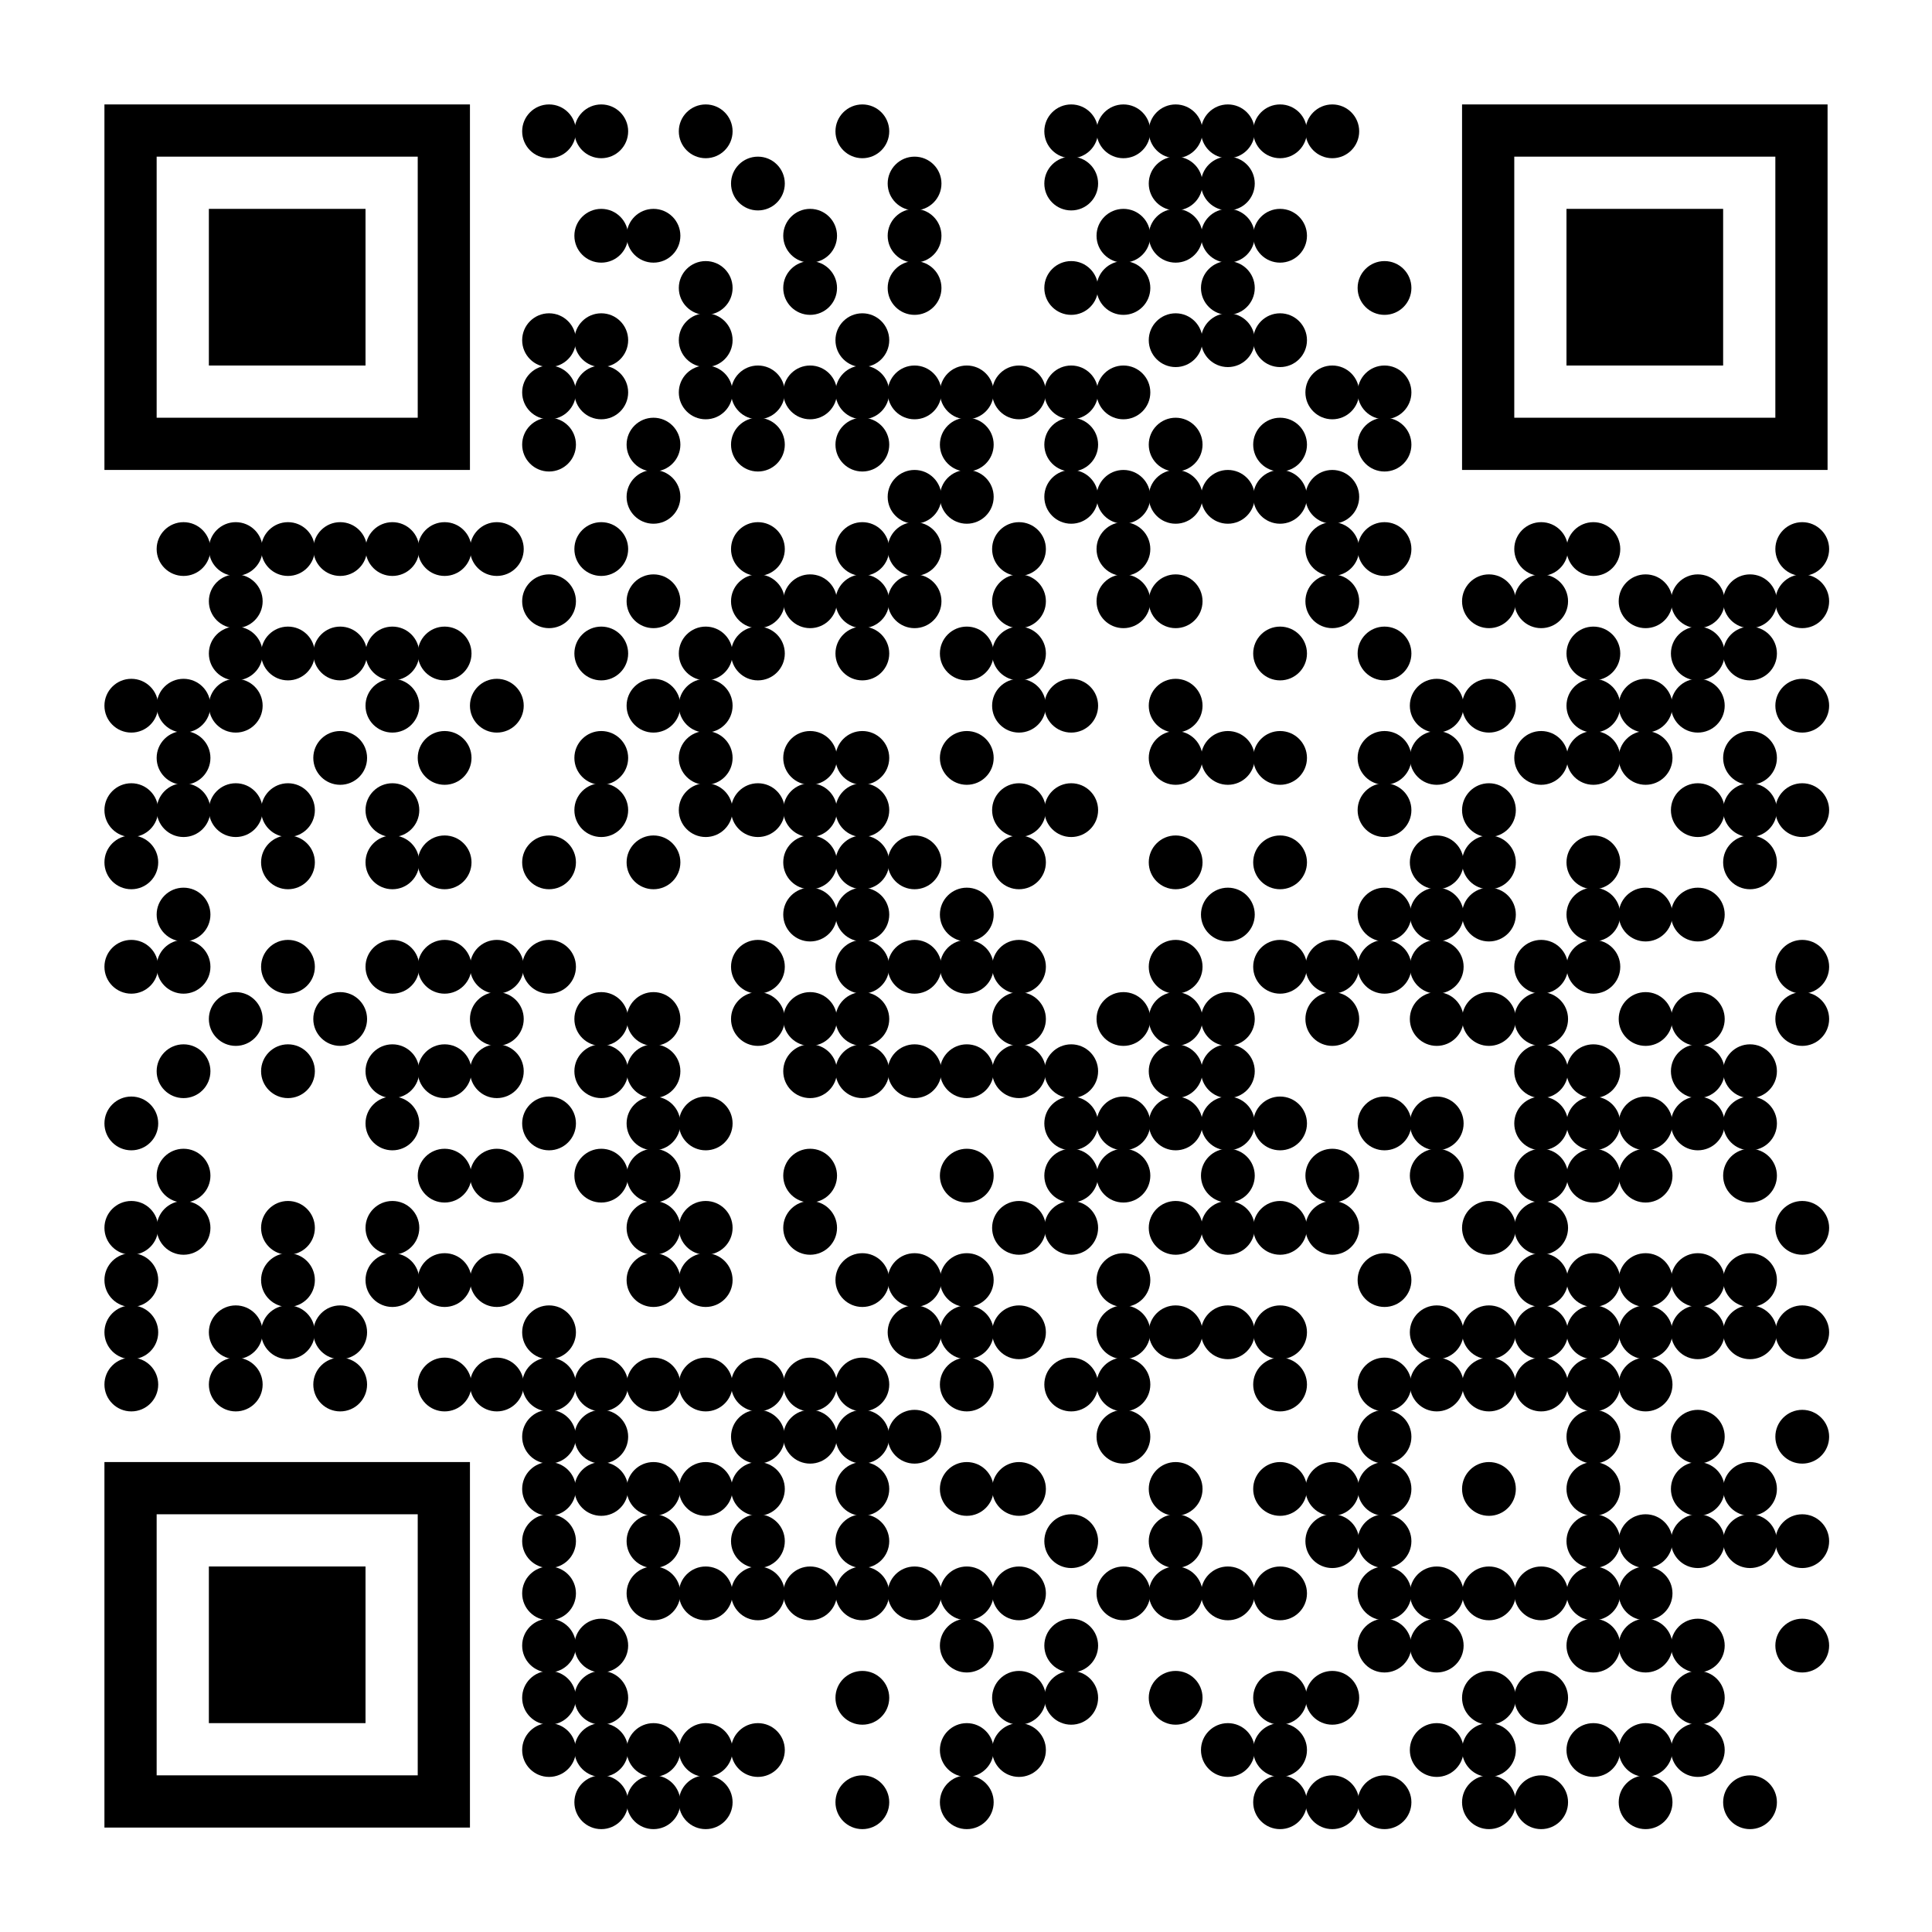 <?xml version="1.0"?>
 <svg xmlns="http://www.w3.org/2000/svg" xmlns:xlink="http://www.w3.org/1999/xlink" xml:space="preserve" width="888" height="888" viewBox="0 0 888 888"><rect width="888" height="888" fill="#ffffff" x="0" y="0"></rect><g fill="#000000"> <g transform="translate(240,48) scale(4.12)"><circle cx="3" cy="3" r="3"></circle></g> <g transform="translate(264,48) scale(4.12)"><circle cx="3" cy="3" r="3"></circle></g> <g transform="translate(312,48) scale(4.12)"><circle cx="3" cy="3" r="3"></circle></g> <g transform="translate(384,48) scale(4.12)"><circle cx="3" cy="3" r="3"></circle></g> <g transform="translate(480,48) scale(4.12)"><circle cx="3" cy="3" r="3"></circle></g> <g transform="translate(504,48) scale(4.12)"><circle cx="3" cy="3" r="3"></circle></g> <g transform="translate(528,48) scale(4.12)"><circle cx="3" cy="3" r="3"></circle></g> <g transform="translate(552,48) scale(4.12)"><circle cx="3" cy="3" r="3"></circle></g> <g transform="translate(576,48) scale(4.12)"><circle cx="3" cy="3" r="3"></circle></g> <g transform="translate(600,48) scale(4.12)"><circle cx="3" cy="3" r="3"></circle></g> <g transform="translate(336,72) scale(4.12)"><circle cx="3" cy="3" r="3"></circle></g> <g transform="translate(408,72) scale(4.12)"><circle cx="3" cy="3" r="3"></circle></g> <g transform="translate(480,72) scale(4.12)"><circle cx="3" cy="3" r="3"></circle></g> <g transform="translate(528,72) scale(4.12)"><circle cx="3" cy="3" r="3"></circle></g> <g transform="translate(552,72) scale(4.12)"><circle cx="3" cy="3" r="3"></circle></g> <g transform="translate(264,96) scale(4.12)"><circle cx="3" cy="3" r="3"></circle></g> <g transform="translate(288,96) scale(4.12)"><circle cx="3" cy="3" r="3"></circle></g> <g transform="translate(360,96) scale(4.12)"><circle cx="3" cy="3" r="3"></circle></g> <g transform="translate(408,96) scale(4.12)"><circle cx="3" cy="3" r="3"></circle></g> <g transform="translate(504,96) scale(4.12)"><circle cx="3" cy="3" r="3"></circle></g> <g transform="translate(528,96) scale(4.12)"><circle cx="3" cy="3" r="3"></circle></g> <g transform="translate(552,96) scale(4.12)"><circle cx="3" cy="3" r="3"></circle></g> <g transform="translate(576,96) scale(4.12)"><circle cx="3" cy="3" r="3"></circle></g> <g transform="translate(312,120) scale(4.12)"><circle cx="3" cy="3" r="3"></circle></g> <g transform="translate(360,120) scale(4.12)"><circle cx="3" cy="3" r="3"></circle></g> <g transform="translate(408,120) scale(4.12)"><circle cx="3" cy="3" r="3"></circle></g> <g transform="translate(480,120) scale(4.12)"><circle cx="3" cy="3" r="3"></circle></g> <g transform="translate(504,120) scale(4.12)"><circle cx="3" cy="3" r="3"></circle></g> <g transform="translate(552,120) scale(4.12)"><circle cx="3" cy="3" r="3"></circle></g> <g transform="translate(624,120) scale(4.12)"><circle cx="3" cy="3" r="3"></circle></g> <g transform="translate(240,144) scale(4.12)"><circle cx="3" cy="3" r="3"></circle></g> <g transform="translate(264,144) scale(4.12)"><circle cx="3" cy="3" r="3"></circle></g> <g transform="translate(312,144) scale(4.12)"><circle cx="3" cy="3" r="3"></circle></g> <g transform="translate(384,144) scale(4.12)"><circle cx="3" cy="3" r="3"></circle></g> <g transform="translate(528,144) scale(4.12)"><circle cx="3" cy="3" r="3"></circle></g> <g transform="translate(552,144) scale(4.12)"><circle cx="3" cy="3" r="3"></circle></g> <g transform="translate(576,144) scale(4.12)"><circle cx="3" cy="3" r="3"></circle></g> <g transform="translate(240,168) scale(4.12)"><circle cx="3" cy="3" r="3"></circle></g> <g transform="translate(264,168) scale(4.12)"><circle cx="3" cy="3" r="3"></circle></g> <g transform="translate(312,168) scale(4.12)"><circle cx="3" cy="3" r="3"></circle></g> <g transform="translate(336,168) scale(4.12)"><circle cx="3" cy="3" r="3"></circle></g> <g transform="translate(360,168) scale(4.12)"><circle cx="3" cy="3" r="3"></circle></g> <g transform="translate(384,168) scale(4.12)"><circle cx="3" cy="3" r="3"></circle></g> <g transform="translate(408,168) scale(4.12)"><circle cx="3" cy="3" r="3"></circle></g> <g transform="translate(432,168) scale(4.12)"><circle cx="3" cy="3" r="3"></circle></g> <g transform="translate(456,168) scale(4.12)"><circle cx="3" cy="3" r="3"></circle></g> <g transform="translate(480,168) scale(4.12)"><circle cx="3" cy="3" r="3"></circle></g> <g transform="translate(504,168) scale(4.12)"><circle cx="3" cy="3" r="3"></circle></g> <g transform="translate(600,168) scale(4.12)"><circle cx="3" cy="3" r="3"></circle></g> <g transform="translate(624,168) scale(4.12)"><circle cx="3" cy="3" r="3"></circle></g> <g transform="translate(240,192) scale(4.12)"><circle cx="3" cy="3" r="3"></circle></g> <g transform="translate(288,192) scale(4.12)"><circle cx="3" cy="3" r="3"></circle></g> <g transform="translate(336,192) scale(4.12)"><circle cx="3" cy="3" r="3"></circle></g> <g transform="translate(384,192) scale(4.12)"><circle cx="3" cy="3" r="3"></circle></g> <g transform="translate(432,192) scale(4.12)"><circle cx="3" cy="3" r="3"></circle></g> <g transform="translate(480,192) scale(4.12)"><circle cx="3" cy="3" r="3"></circle></g> <g transform="translate(528,192) scale(4.12)"><circle cx="3" cy="3" r="3"></circle></g> <g transform="translate(576,192) scale(4.12)"><circle cx="3" cy="3" r="3"></circle></g> <g transform="translate(624,192) scale(4.12)"><circle cx="3" cy="3" r="3"></circle></g> <g transform="translate(288,216) scale(4.12)"><circle cx="3" cy="3" r="3"></circle></g> <g transform="translate(408,216) scale(4.12)"><circle cx="3" cy="3" r="3"></circle></g> <g transform="translate(432,216) scale(4.12)"><circle cx="3" cy="3" r="3"></circle></g> <g transform="translate(480,216) scale(4.12)"><circle cx="3" cy="3" r="3"></circle></g> <g transform="translate(504,216) scale(4.12)"><circle cx="3" cy="3" r="3"></circle></g> <g transform="translate(528,216) scale(4.12)"><circle cx="3" cy="3" r="3"></circle></g> <g transform="translate(552,216) scale(4.12)"><circle cx="3" cy="3" r="3"></circle></g> <g transform="translate(576,216) scale(4.12)"><circle cx="3" cy="3" r="3"></circle></g> <g transform="translate(600,216) scale(4.12)"><circle cx="3" cy="3" r="3"></circle></g> <g transform="translate(72,240) scale(4.12)"><circle cx="3" cy="3" r="3"></circle></g> <g transform="translate(96,240) scale(4.12)"><circle cx="3" cy="3" r="3"></circle></g> <g transform="translate(120,240) scale(4.12)"><circle cx="3" cy="3" r="3"></circle></g> <g transform="translate(144,240) scale(4.12)"><circle cx="3" cy="3" r="3"></circle></g> <g transform="translate(168,240) scale(4.12)"><circle cx="3" cy="3" r="3"></circle></g> <g transform="translate(192,240) scale(4.12)"><circle cx="3" cy="3" r="3"></circle></g> <g transform="translate(216,240) scale(4.12)"><circle cx="3" cy="3" r="3"></circle></g> <g transform="translate(264,240) scale(4.12)"><circle cx="3" cy="3" r="3"></circle></g> <g transform="translate(336,240) scale(4.12)"><circle cx="3" cy="3" r="3"></circle></g> <g transform="translate(384,240) scale(4.12)"><circle cx="3" cy="3" r="3"></circle></g> <g transform="translate(408,240) scale(4.12)"><circle cx="3" cy="3" r="3"></circle></g> <g transform="translate(456,240) scale(4.12)"><circle cx="3" cy="3" r="3"></circle></g> <g transform="translate(504,240) scale(4.12)"><circle cx="3" cy="3" r="3"></circle></g> <g transform="translate(600,240) scale(4.12)"><circle cx="3" cy="3" r="3"></circle></g> <g transform="translate(624,240) scale(4.12)"><circle cx="3" cy="3" r="3"></circle></g> <g transform="translate(696,240) scale(4.12)"><circle cx="3" cy="3" r="3"></circle></g> <g transform="translate(720,240) scale(4.12)"><circle cx="3" cy="3" r="3"></circle></g> <g transform="translate(816,240) scale(4.12)"><circle cx="3" cy="3" r="3"></circle></g> <g transform="translate(96,264) scale(4.12)"><circle cx="3" cy="3" r="3"></circle></g> <g transform="translate(240,264) scale(4.12)"><circle cx="3" cy="3" r="3"></circle></g> <g transform="translate(288,264) scale(4.12)"><circle cx="3" cy="3" r="3"></circle></g> <g transform="translate(336,264) scale(4.12)"><circle cx="3" cy="3" r="3"></circle></g> <g transform="translate(360,264) scale(4.12)"><circle cx="3" cy="3" r="3"></circle></g> <g transform="translate(384,264) scale(4.12)"><circle cx="3" cy="3" r="3"></circle></g> <g transform="translate(408,264) scale(4.12)"><circle cx="3" cy="3" r="3"></circle></g> <g transform="translate(456,264) scale(4.12)"><circle cx="3" cy="3" r="3"></circle></g> <g transform="translate(504,264) scale(4.12)"><circle cx="3" cy="3" r="3"></circle></g> <g transform="translate(528,264) scale(4.12)"><circle cx="3" cy="3" r="3"></circle></g> <g transform="translate(600,264) scale(4.12)"><circle cx="3" cy="3" r="3"></circle></g> <g transform="translate(672,264) scale(4.12)"><circle cx="3" cy="3" r="3"></circle></g> <g transform="translate(696,264) scale(4.12)"><circle cx="3" cy="3" r="3"></circle></g> <g transform="translate(744,264) scale(4.12)"><circle cx="3" cy="3" r="3"></circle></g> <g transform="translate(768,264) scale(4.12)"><circle cx="3" cy="3" r="3"></circle></g> <g transform="translate(792,264) scale(4.12)"><circle cx="3" cy="3" r="3"></circle></g> <g transform="translate(816,264) scale(4.12)"><circle cx="3" cy="3" r="3"></circle></g> <g transform="translate(96,288) scale(4.12)"><circle cx="3" cy="3" r="3"></circle></g> <g transform="translate(120,288) scale(4.12)"><circle cx="3" cy="3" r="3"></circle></g> <g transform="translate(144,288) scale(4.12)"><circle cx="3" cy="3" r="3"></circle></g> <g transform="translate(168,288) scale(4.12)"><circle cx="3" cy="3" r="3"></circle></g> <g transform="translate(192,288) scale(4.12)"><circle cx="3" cy="3" r="3"></circle></g> <g transform="translate(264,288) scale(4.12)"><circle cx="3" cy="3" r="3"></circle></g> <g transform="translate(312,288) scale(4.12)"><circle cx="3" cy="3" r="3"></circle></g> <g transform="translate(336,288) scale(4.12)"><circle cx="3" cy="3" r="3"></circle></g> <g transform="translate(384,288) scale(4.12)"><circle cx="3" cy="3" r="3"></circle></g> <g transform="translate(432,288) scale(4.12)"><circle cx="3" cy="3" r="3"></circle></g> <g transform="translate(456,288) scale(4.12)"><circle cx="3" cy="3" r="3"></circle></g> <g transform="translate(576,288) scale(4.12)"><circle cx="3" cy="3" r="3"></circle></g> <g transform="translate(624,288) scale(4.12)"><circle cx="3" cy="3" r="3"></circle></g> <g transform="translate(720,288) scale(4.12)"><circle cx="3" cy="3" r="3"></circle></g> <g transform="translate(768,288) scale(4.12)"><circle cx="3" cy="3" r="3"></circle></g> <g transform="translate(792,288) scale(4.12)"><circle cx="3" cy="3" r="3"></circle></g> <g transform="translate(48,312) scale(4.12)"><circle cx="3" cy="3" r="3"></circle></g> <g transform="translate(72,312) scale(4.12)"><circle cx="3" cy="3" r="3"></circle></g> <g transform="translate(96,312) scale(4.12)"><circle cx="3" cy="3" r="3"></circle></g> <g transform="translate(168,312) scale(4.12)"><circle cx="3" cy="3" r="3"></circle></g> <g transform="translate(216,312) scale(4.12)"><circle cx="3" cy="3" r="3"></circle></g> <g transform="translate(288,312) scale(4.12)"><circle cx="3" cy="3" r="3"></circle></g> <g transform="translate(312,312) scale(4.12)"><circle cx="3" cy="3" r="3"></circle></g> <g transform="translate(456,312) scale(4.12)"><circle cx="3" cy="3" r="3"></circle></g> <g transform="translate(480,312) scale(4.12)"><circle cx="3" cy="3" r="3"></circle></g> <g transform="translate(528,312) scale(4.12)"><circle cx="3" cy="3" r="3"></circle></g> <g transform="translate(648,312) scale(4.12)"><circle cx="3" cy="3" r="3"></circle></g> <g transform="translate(672,312) scale(4.12)"><circle cx="3" cy="3" r="3"></circle></g> <g transform="translate(720,312) scale(4.12)"><circle cx="3" cy="3" r="3"></circle></g> <g transform="translate(744,312) scale(4.12)"><circle cx="3" cy="3" r="3"></circle></g> <g transform="translate(768,312) scale(4.12)"><circle cx="3" cy="3" r="3"></circle></g> <g transform="translate(816,312) scale(4.12)"><circle cx="3" cy="3" r="3"></circle></g> <g transform="translate(72,336) scale(4.12)"><circle cx="3" cy="3" r="3"></circle></g> <g transform="translate(144,336) scale(4.12)"><circle cx="3" cy="3" r="3"></circle></g> <g transform="translate(192,336) scale(4.12)"><circle cx="3" cy="3" r="3"></circle></g> <g transform="translate(264,336) scale(4.12)"><circle cx="3" cy="3" r="3"></circle></g> <g transform="translate(312,336) scale(4.12)"><circle cx="3" cy="3" r="3"></circle></g> <g transform="translate(360,336) scale(4.12)"><circle cx="3" cy="3" r="3"></circle></g> <g transform="translate(384,336) scale(4.12)"><circle cx="3" cy="3" r="3"></circle></g> <g transform="translate(432,336) scale(4.12)"><circle cx="3" cy="3" r="3"></circle></g> <g transform="translate(528,336) scale(4.12)"><circle cx="3" cy="3" r="3"></circle></g> <g transform="translate(552,336) scale(4.12)"><circle cx="3" cy="3" r="3"></circle></g> <g transform="translate(576,336) scale(4.12)"><circle cx="3" cy="3" r="3"></circle></g> <g transform="translate(624,336) scale(4.12)"><circle cx="3" cy="3" r="3"></circle></g> <g transform="translate(648,336) scale(4.12)"><circle cx="3" cy="3" r="3"></circle></g> <g transform="translate(696,336) scale(4.12)"><circle cx="3" cy="3" r="3"></circle></g> <g transform="translate(720,336) scale(4.12)"><circle cx="3" cy="3" r="3"></circle></g> <g transform="translate(744,336) scale(4.12)"><circle cx="3" cy="3" r="3"></circle></g> <g transform="translate(792,336) scale(4.12)"><circle cx="3" cy="3" r="3"></circle></g> <g transform="translate(48,360) scale(4.12)"><circle cx="3" cy="3" r="3"></circle></g> <g transform="translate(72,360) scale(4.12)"><circle cx="3" cy="3" r="3"></circle></g> <g transform="translate(96,360) scale(4.12)"><circle cx="3" cy="3" r="3"></circle></g> <g transform="translate(120,360) scale(4.12)"><circle cx="3" cy="3" r="3"></circle></g> <g transform="translate(168,360) scale(4.12)"><circle cx="3" cy="3" r="3"></circle></g> <g transform="translate(264,360) scale(4.12)"><circle cx="3" cy="3" r="3"></circle></g> <g transform="translate(312,360) scale(4.12)"><circle cx="3" cy="3" r="3"></circle></g> <g transform="translate(336,360) scale(4.12)"><circle cx="3" cy="3" r="3"></circle></g> <g transform="translate(360,360) scale(4.12)"><circle cx="3" cy="3" r="3"></circle></g> <g transform="translate(384,360) scale(4.12)"><circle cx="3" cy="3" r="3"></circle></g> <g transform="translate(456,360) scale(4.12)"><circle cx="3" cy="3" r="3"></circle></g> <g transform="translate(480,360) scale(4.12)"><circle cx="3" cy="3" r="3"></circle></g> <g transform="translate(624,360) scale(4.12)"><circle cx="3" cy="3" r="3"></circle></g> <g transform="translate(672,360) scale(4.12)"><circle cx="3" cy="3" r="3"></circle></g> <g transform="translate(768,360) scale(4.12)"><circle cx="3" cy="3" r="3"></circle></g> <g transform="translate(792,360) scale(4.12)"><circle cx="3" cy="3" r="3"></circle></g> <g transform="translate(816,360) scale(4.12)"><circle cx="3" cy="3" r="3"></circle></g> <g transform="translate(48,384) scale(4.12)"><circle cx="3" cy="3" r="3"></circle></g> <g transform="translate(120,384) scale(4.12)"><circle cx="3" cy="3" r="3"></circle></g> <g transform="translate(168,384) scale(4.12)"><circle cx="3" cy="3" r="3"></circle></g> <g transform="translate(192,384) scale(4.12)"><circle cx="3" cy="3" r="3"></circle></g> <g transform="translate(240,384) scale(4.12)"><circle cx="3" cy="3" r="3"></circle></g> <g transform="translate(288,384) scale(4.12)"><circle cx="3" cy="3" r="3"></circle></g> <g transform="translate(360,384) scale(4.12)"><circle cx="3" cy="3" r="3"></circle></g> <g transform="translate(384,384) scale(4.12)"><circle cx="3" cy="3" r="3"></circle></g> <g transform="translate(408,384) scale(4.12)"><circle cx="3" cy="3" r="3"></circle></g> <g transform="translate(456,384) scale(4.12)"><circle cx="3" cy="3" r="3"></circle></g> <g transform="translate(528,384) scale(4.12)"><circle cx="3" cy="3" r="3"></circle></g> <g transform="translate(576,384) scale(4.12)"><circle cx="3" cy="3" r="3"></circle></g> <g transform="translate(648,384) scale(4.12)"><circle cx="3" cy="3" r="3"></circle></g> <g transform="translate(672,384) scale(4.12)"><circle cx="3" cy="3" r="3"></circle></g> <g transform="translate(720,384) scale(4.12)"><circle cx="3" cy="3" r="3"></circle></g> <g transform="translate(792,384) scale(4.12)"><circle cx="3" cy="3" r="3"></circle></g> <g transform="translate(72,408) scale(4.12)"><circle cx="3" cy="3" r="3"></circle></g> <g transform="translate(360,408) scale(4.12)"><circle cx="3" cy="3" r="3"></circle></g> <g transform="translate(384,408) scale(4.12)"><circle cx="3" cy="3" r="3"></circle></g> <g transform="translate(432,408) scale(4.12)"><circle cx="3" cy="3" r="3"></circle></g> <g transform="translate(552,408) scale(4.12)"><circle cx="3" cy="3" r="3"></circle></g> <g transform="translate(624,408) scale(4.12)"><circle cx="3" cy="3" r="3"></circle></g> <g transform="translate(648,408) scale(4.12)"><circle cx="3" cy="3" r="3"></circle></g> <g transform="translate(672,408) scale(4.12)"><circle cx="3" cy="3" r="3"></circle></g> <g transform="translate(720,408) scale(4.12)"><circle cx="3" cy="3" r="3"></circle></g> <g transform="translate(744,408) scale(4.12)"><circle cx="3" cy="3" r="3"></circle></g> <g transform="translate(768,408) scale(4.12)"><circle cx="3" cy="3" r="3"></circle></g> <g transform="translate(48,432) scale(4.12)"><circle cx="3" cy="3" r="3"></circle></g> <g transform="translate(72,432) scale(4.12)"><circle cx="3" cy="3" r="3"></circle></g> <g transform="translate(120,432) scale(4.12)"><circle cx="3" cy="3" r="3"></circle></g> <g transform="translate(168,432) scale(4.12)"><circle cx="3" cy="3" r="3"></circle></g> <g transform="translate(192,432) scale(4.12)"><circle cx="3" cy="3" r="3"></circle></g> <g transform="translate(216,432) scale(4.12)"><circle cx="3" cy="3" r="3"></circle></g> <g transform="translate(240,432) scale(4.12)"><circle cx="3" cy="3" r="3"></circle></g> <g transform="translate(336,432) scale(4.12)"><circle cx="3" cy="3" r="3"></circle></g> <g transform="translate(384,432) scale(4.12)"><circle cx="3" cy="3" r="3"></circle></g> <g transform="translate(408,432) scale(4.12)"><circle cx="3" cy="3" r="3"></circle></g> <g transform="translate(432,432) scale(4.12)"><circle cx="3" cy="3" r="3"></circle></g> <g transform="translate(456,432) scale(4.12)"><circle cx="3" cy="3" r="3"></circle></g> <g transform="translate(528,432) scale(4.12)"><circle cx="3" cy="3" r="3"></circle></g> <g transform="translate(576,432) scale(4.12)"><circle cx="3" cy="3" r="3"></circle></g> <g transform="translate(600,432) scale(4.12)"><circle cx="3" cy="3" r="3"></circle></g> <g transform="translate(624,432) scale(4.12)"><circle cx="3" cy="3" r="3"></circle></g> <g transform="translate(648,432) scale(4.12)"><circle cx="3" cy="3" r="3"></circle></g> <g transform="translate(696,432) scale(4.12)"><circle cx="3" cy="3" r="3"></circle></g> <g transform="translate(720,432) scale(4.12)"><circle cx="3" cy="3" r="3"></circle></g> <g transform="translate(816,432) scale(4.12)"><circle cx="3" cy="3" r="3"></circle></g> <g transform="translate(96,456) scale(4.12)"><circle cx="3" cy="3" r="3"></circle></g> <g transform="translate(144,456) scale(4.12)"><circle cx="3" cy="3" r="3"></circle></g> <g transform="translate(216,456) scale(4.12)"><circle cx="3" cy="3" r="3"></circle></g> <g transform="translate(264,456) scale(4.12)"><circle cx="3" cy="3" r="3"></circle></g> <g transform="translate(288,456) scale(4.12)"><circle cx="3" cy="3" r="3"></circle></g> <g transform="translate(336,456) scale(4.12)"><circle cx="3" cy="3" r="3"></circle></g> <g transform="translate(360,456) scale(4.12)"><circle cx="3" cy="3" r="3"></circle></g> <g transform="translate(384,456) scale(4.12)"><circle cx="3" cy="3" r="3"></circle></g> <g transform="translate(456,456) scale(4.12)"><circle cx="3" cy="3" r="3"></circle></g> <g transform="translate(504,456) scale(4.12)"><circle cx="3" cy="3" r="3"></circle></g> <g transform="translate(528,456) scale(4.12)"><circle cx="3" cy="3" r="3"></circle></g> <g transform="translate(552,456) scale(4.12)"><circle cx="3" cy="3" r="3"></circle></g> <g transform="translate(600,456) scale(4.12)"><circle cx="3" cy="3" r="3"></circle></g> <g transform="translate(648,456) scale(4.12)"><circle cx="3" cy="3" r="3"></circle></g> <g transform="translate(672,456) scale(4.12)"><circle cx="3" cy="3" r="3"></circle></g> <g transform="translate(696,456) scale(4.12)"><circle cx="3" cy="3" r="3"></circle></g> <g transform="translate(744,456) scale(4.12)"><circle cx="3" cy="3" r="3"></circle></g> <g transform="translate(768,456) scale(4.12)"><circle cx="3" cy="3" r="3"></circle></g> <g transform="translate(816,456) scale(4.12)"><circle cx="3" cy="3" r="3"></circle></g> <g transform="translate(72,480) scale(4.12)"><circle cx="3" cy="3" r="3"></circle></g> <g transform="translate(120,480) scale(4.12)"><circle cx="3" cy="3" r="3"></circle></g> <g transform="translate(168,480) scale(4.12)"><circle cx="3" cy="3" r="3"></circle></g> <g transform="translate(192,480) scale(4.12)"><circle cx="3" cy="3" r="3"></circle></g> <g transform="translate(216,480) scale(4.12)"><circle cx="3" cy="3" r="3"></circle></g> <g transform="translate(264,480) scale(4.12)"><circle cx="3" cy="3" r="3"></circle></g> <g transform="translate(288,480) scale(4.12)"><circle cx="3" cy="3" r="3"></circle></g> <g transform="translate(360,480) scale(4.12)"><circle cx="3" cy="3" r="3"></circle></g> <g transform="translate(384,480) scale(4.12)"><circle cx="3" cy="3" r="3"></circle></g> <g transform="translate(408,480) scale(4.12)"><circle cx="3" cy="3" r="3"></circle></g> <g transform="translate(432,480) scale(4.12)"><circle cx="3" cy="3" r="3"></circle></g> <g transform="translate(456,480) scale(4.12)"><circle cx="3" cy="3" r="3"></circle></g> <g transform="translate(480,480) scale(4.12)"><circle cx="3" cy="3" r="3"></circle></g> <g transform="translate(528,480) scale(4.12)"><circle cx="3" cy="3" r="3"></circle></g> <g transform="translate(552,480) scale(4.12)"><circle cx="3" cy="3" r="3"></circle></g> <g transform="translate(696,480) scale(4.12)"><circle cx="3" cy="3" r="3"></circle></g> <g transform="translate(720,480) scale(4.12)"><circle cx="3" cy="3" r="3"></circle></g> <g transform="translate(768,480) scale(4.12)"><circle cx="3" cy="3" r="3"></circle></g> <g transform="translate(792,480) scale(4.12)"><circle cx="3" cy="3" r="3"></circle></g> <g transform="translate(48,504) scale(4.12)"><circle cx="3" cy="3" r="3"></circle></g> <g transform="translate(168,504) scale(4.12)"><circle cx="3" cy="3" r="3"></circle></g> <g transform="translate(240,504) scale(4.12)"><circle cx="3" cy="3" r="3"></circle></g> <g transform="translate(288,504) scale(4.12)"><circle cx="3" cy="3" r="3"></circle></g> <g transform="translate(312,504) scale(4.12)"><circle cx="3" cy="3" r="3"></circle></g> <g transform="translate(480,504) scale(4.12)"><circle cx="3" cy="3" r="3"></circle></g> <g transform="translate(504,504) scale(4.12)"><circle cx="3" cy="3" r="3"></circle></g> <g transform="translate(528,504) scale(4.12)"><circle cx="3" cy="3" r="3"></circle></g> <g transform="translate(552,504) scale(4.12)"><circle cx="3" cy="3" r="3"></circle></g> <g transform="translate(576,504) scale(4.12)"><circle cx="3" cy="3" r="3"></circle></g> <g transform="translate(624,504) scale(4.12)"><circle cx="3" cy="3" r="3"></circle></g> <g transform="translate(648,504) scale(4.12)"><circle cx="3" cy="3" r="3"></circle></g> <g transform="translate(696,504) scale(4.12)"><circle cx="3" cy="3" r="3"></circle></g> <g transform="translate(720,504) scale(4.12)"><circle cx="3" cy="3" r="3"></circle></g> <g transform="translate(744,504) scale(4.12)"><circle cx="3" cy="3" r="3"></circle></g> <g transform="translate(768,504) scale(4.12)"><circle cx="3" cy="3" r="3"></circle></g> <g transform="translate(792,504) scale(4.12)"><circle cx="3" cy="3" r="3"></circle></g> <g transform="translate(72,528) scale(4.12)"><circle cx="3" cy="3" r="3"></circle></g> <g transform="translate(192,528) scale(4.12)"><circle cx="3" cy="3" r="3"></circle></g> <g transform="translate(216,528) scale(4.12)"><circle cx="3" cy="3" r="3"></circle></g> <g transform="translate(264,528) scale(4.12)"><circle cx="3" cy="3" r="3"></circle></g> <g transform="translate(288,528) scale(4.12)"><circle cx="3" cy="3" r="3"></circle></g> <g transform="translate(360,528) scale(4.12)"><circle cx="3" cy="3" r="3"></circle></g> <g transform="translate(432,528) scale(4.12)"><circle cx="3" cy="3" r="3"></circle></g> <g transform="translate(480,528) scale(4.12)"><circle cx="3" cy="3" r="3"></circle></g> <g transform="translate(504,528) scale(4.12)"><circle cx="3" cy="3" r="3"></circle></g> <g transform="translate(552,528) scale(4.12)"><circle cx="3" cy="3" r="3"></circle></g> <g transform="translate(600,528) scale(4.12)"><circle cx="3" cy="3" r="3"></circle></g> <g transform="translate(648,528) scale(4.12)"><circle cx="3" cy="3" r="3"></circle></g> <g transform="translate(696,528) scale(4.12)"><circle cx="3" cy="3" r="3"></circle></g> <g transform="translate(720,528) scale(4.12)"><circle cx="3" cy="3" r="3"></circle></g> <g transform="translate(744,528) scale(4.12)"><circle cx="3" cy="3" r="3"></circle></g> <g transform="translate(792,528) scale(4.12)"><circle cx="3" cy="3" r="3"></circle></g> <g transform="translate(48,552) scale(4.12)"><circle cx="3" cy="3" r="3"></circle></g> <g transform="translate(72,552) scale(4.12)"><circle cx="3" cy="3" r="3"></circle></g> <g transform="translate(120,552) scale(4.12)"><circle cx="3" cy="3" r="3"></circle></g> <g transform="translate(168,552) scale(4.12)"><circle cx="3" cy="3" r="3"></circle></g> <g transform="translate(288,552) scale(4.12)"><circle cx="3" cy="3" r="3"></circle></g> <g transform="translate(312,552) scale(4.12)"><circle cx="3" cy="3" r="3"></circle></g> <g transform="translate(360,552) scale(4.12)"><circle cx="3" cy="3" r="3"></circle></g> <g transform="translate(456,552) scale(4.12)"><circle cx="3" cy="3" r="3"></circle></g> <g transform="translate(480,552) scale(4.12)"><circle cx="3" cy="3" r="3"></circle></g> <g transform="translate(528,552) scale(4.12)"><circle cx="3" cy="3" r="3"></circle></g> <g transform="translate(552,552) scale(4.12)"><circle cx="3" cy="3" r="3"></circle></g> <g transform="translate(576,552) scale(4.12)"><circle cx="3" cy="3" r="3"></circle></g> <g transform="translate(600,552) scale(4.12)"><circle cx="3" cy="3" r="3"></circle></g> <g transform="translate(672,552) scale(4.12)"><circle cx="3" cy="3" r="3"></circle></g> <g transform="translate(696,552) scale(4.12)"><circle cx="3" cy="3" r="3"></circle></g> <g transform="translate(816,552) scale(4.12)"><circle cx="3" cy="3" r="3"></circle></g> <g transform="translate(48,576) scale(4.12)"><circle cx="3" cy="3" r="3"></circle></g> <g transform="translate(120,576) scale(4.12)"><circle cx="3" cy="3" r="3"></circle></g> <g transform="translate(168,576) scale(4.12)"><circle cx="3" cy="3" r="3"></circle></g> <g transform="translate(192,576) scale(4.12)"><circle cx="3" cy="3" r="3"></circle></g> <g transform="translate(216,576) scale(4.12)"><circle cx="3" cy="3" r="3"></circle></g> <g transform="translate(288,576) scale(4.12)"><circle cx="3" cy="3" r="3"></circle></g> <g transform="translate(312,576) scale(4.12)"><circle cx="3" cy="3" r="3"></circle></g> <g transform="translate(384,576) scale(4.12)"><circle cx="3" cy="3" r="3"></circle></g> <g transform="translate(408,576) scale(4.12)"><circle cx="3" cy="3" r="3"></circle></g> <g transform="translate(432,576) scale(4.12)"><circle cx="3" cy="3" r="3"></circle></g> <g transform="translate(504,576) scale(4.12)"><circle cx="3" cy="3" r="3"></circle></g> <g transform="translate(624,576) scale(4.12)"><circle cx="3" cy="3" r="3"></circle></g> <g transform="translate(696,576) scale(4.12)"><circle cx="3" cy="3" r="3"></circle></g> <g transform="translate(720,576) scale(4.12)"><circle cx="3" cy="3" r="3"></circle></g> <g transform="translate(744,576) scale(4.12)"><circle cx="3" cy="3" r="3"></circle></g> <g transform="translate(768,576) scale(4.12)"><circle cx="3" cy="3" r="3"></circle></g> <g transform="translate(792,576) scale(4.12)"><circle cx="3" cy="3" r="3"></circle></g> <g transform="translate(48,600) scale(4.12)"><circle cx="3" cy="3" r="3"></circle></g> <g transform="translate(96,600) scale(4.12)"><circle cx="3" cy="3" r="3"></circle></g> <g transform="translate(120,600) scale(4.12)"><circle cx="3" cy="3" r="3"></circle></g> <g transform="translate(144,600) scale(4.12)"><circle cx="3" cy="3" r="3"></circle></g> <g transform="translate(240,600) scale(4.12)"><circle cx="3" cy="3" r="3"></circle></g> <g transform="translate(408,600) scale(4.12)"><circle cx="3" cy="3" r="3"></circle></g> <g transform="translate(432,600) scale(4.12)"><circle cx="3" cy="3" r="3"></circle></g> <g transform="translate(456,600) scale(4.12)"><circle cx="3" cy="3" r="3"></circle></g> <g transform="translate(504,600) scale(4.12)"><circle cx="3" cy="3" r="3"></circle></g> <g transform="translate(528,600) scale(4.12)"><circle cx="3" cy="3" r="3"></circle></g> <g transform="translate(552,600) scale(4.12)"><circle cx="3" cy="3" r="3"></circle></g> <g transform="translate(576,600) scale(4.12)"><circle cx="3" cy="3" r="3"></circle></g> <g transform="translate(648,600) scale(4.12)"><circle cx="3" cy="3" r="3"></circle></g> <g transform="translate(672,600) scale(4.12)"><circle cx="3" cy="3" r="3"></circle></g> <g transform="translate(696,600) scale(4.12)"><circle cx="3" cy="3" r="3"></circle></g> <g transform="translate(720,600) scale(4.12)"><circle cx="3" cy="3" r="3"></circle></g> <g transform="translate(744,600) scale(4.12)"><circle cx="3" cy="3" r="3"></circle></g> <g transform="translate(768,600) scale(4.12)"><circle cx="3" cy="3" r="3"></circle></g> <g transform="translate(792,600) scale(4.12)"><circle cx="3" cy="3" r="3"></circle></g> <g transform="translate(816,600) scale(4.12)"><circle cx="3" cy="3" r="3"></circle></g> <g transform="translate(48,624) scale(4.12)"><circle cx="3" cy="3" r="3"></circle></g> <g transform="translate(96,624) scale(4.12)"><circle cx="3" cy="3" r="3"></circle></g> <g transform="translate(144,624) scale(4.12)"><circle cx="3" cy="3" r="3"></circle></g> <g transform="translate(192,624) scale(4.12)"><circle cx="3" cy="3" r="3"></circle></g> <g transform="translate(216,624) scale(4.12)"><circle cx="3" cy="3" r="3"></circle></g> <g transform="translate(240,624) scale(4.12)"><circle cx="3" cy="3" r="3"></circle></g> <g transform="translate(264,624) scale(4.12)"><circle cx="3" cy="3" r="3"></circle></g> <g transform="translate(288,624) scale(4.12)"><circle cx="3" cy="3" r="3"></circle></g> <g transform="translate(312,624) scale(4.12)"><circle cx="3" cy="3" r="3"></circle></g> <g transform="translate(336,624) scale(4.12)"><circle cx="3" cy="3" r="3"></circle></g> <g transform="translate(360,624) scale(4.12)"><circle cx="3" cy="3" r="3"></circle></g> <g transform="translate(384,624) scale(4.12)"><circle cx="3" cy="3" r="3"></circle></g> <g transform="translate(432,624) scale(4.12)"><circle cx="3" cy="3" r="3"></circle></g> <g transform="translate(480,624) scale(4.12)"><circle cx="3" cy="3" r="3"></circle></g> <g transform="translate(504,624) scale(4.12)"><circle cx="3" cy="3" r="3"></circle></g> <g transform="translate(576,624) scale(4.12)"><circle cx="3" cy="3" r="3"></circle></g> <g transform="translate(624,624) scale(4.12)"><circle cx="3" cy="3" r="3"></circle></g> <g transform="translate(648,624) scale(4.12)"><circle cx="3" cy="3" r="3"></circle></g> <g transform="translate(672,624) scale(4.12)"><circle cx="3" cy="3" r="3"></circle></g> <g transform="translate(696,624) scale(4.12)"><circle cx="3" cy="3" r="3"></circle></g> <g transform="translate(720,624) scale(4.12)"><circle cx="3" cy="3" r="3"></circle></g> <g transform="translate(744,624) scale(4.12)"><circle cx="3" cy="3" r="3"></circle></g> <g transform="translate(240,648) scale(4.12)"><circle cx="3" cy="3" r="3"></circle></g> <g transform="translate(264,648) scale(4.12)"><circle cx="3" cy="3" r="3"></circle></g> <g transform="translate(336,648) scale(4.12)"><circle cx="3" cy="3" r="3"></circle></g> <g transform="translate(360,648) scale(4.12)"><circle cx="3" cy="3" r="3"></circle></g> <g transform="translate(384,648) scale(4.12)"><circle cx="3" cy="3" r="3"></circle></g> <g transform="translate(408,648) scale(4.12)"><circle cx="3" cy="3" r="3"></circle></g> <g transform="translate(504,648) scale(4.12)"><circle cx="3" cy="3" r="3"></circle></g> <g transform="translate(624,648) scale(4.12)"><circle cx="3" cy="3" r="3"></circle></g> <g transform="translate(720,648) scale(4.12)"><circle cx="3" cy="3" r="3"></circle></g> <g transform="translate(768,648) scale(4.12)"><circle cx="3" cy="3" r="3"></circle></g> <g transform="translate(816,648) scale(4.12)"><circle cx="3" cy="3" r="3"></circle></g> <g transform="translate(240,672) scale(4.12)"><circle cx="3" cy="3" r="3"></circle></g> <g transform="translate(264,672) scale(4.12)"><circle cx="3" cy="3" r="3"></circle></g> <g transform="translate(288,672) scale(4.12)"><circle cx="3" cy="3" r="3"></circle></g> <g transform="translate(312,672) scale(4.12)"><circle cx="3" cy="3" r="3"></circle></g> <g transform="translate(336,672) scale(4.12)"><circle cx="3" cy="3" r="3"></circle></g> <g transform="translate(384,672) scale(4.12)"><circle cx="3" cy="3" r="3"></circle></g> <g transform="translate(432,672) scale(4.12)"><circle cx="3" cy="3" r="3"></circle></g> <g transform="translate(456,672) scale(4.12)"><circle cx="3" cy="3" r="3"></circle></g> <g transform="translate(528,672) scale(4.12)"><circle cx="3" cy="3" r="3"></circle></g> <g transform="translate(576,672) scale(4.12)"><circle cx="3" cy="3" r="3"></circle></g> <g transform="translate(600,672) scale(4.12)"><circle cx="3" cy="3" r="3"></circle></g> <g transform="translate(624,672) scale(4.12)"><circle cx="3" cy="3" r="3"></circle></g> <g transform="translate(672,672) scale(4.12)"><circle cx="3" cy="3" r="3"></circle></g> <g transform="translate(720,672) scale(4.12)"><circle cx="3" cy="3" r="3"></circle></g> <g transform="translate(768,672) scale(4.12)"><circle cx="3" cy="3" r="3"></circle></g> <g transform="translate(792,672) scale(4.12)"><circle cx="3" cy="3" r="3"></circle></g> <g transform="translate(240,696) scale(4.12)"><circle cx="3" cy="3" r="3"></circle></g> <g transform="translate(288,696) scale(4.12)"><circle cx="3" cy="3" r="3"></circle></g> <g transform="translate(336,696) scale(4.12)"><circle cx="3" cy="3" r="3"></circle></g> <g transform="translate(384,696) scale(4.12)"><circle cx="3" cy="3" r="3"></circle></g> <g transform="translate(480,696) scale(4.12)"><circle cx="3" cy="3" r="3"></circle></g> <g transform="translate(528,696) scale(4.12)"><circle cx="3" cy="3" r="3"></circle></g> <g transform="translate(600,696) scale(4.12)"><circle cx="3" cy="3" r="3"></circle></g> <g transform="translate(624,696) scale(4.12)"><circle cx="3" cy="3" r="3"></circle></g> <g transform="translate(720,696) scale(4.12)"><circle cx="3" cy="3" r="3"></circle></g> <g transform="translate(744,696) scale(4.12)"><circle cx="3" cy="3" r="3"></circle></g> <g transform="translate(768,696) scale(4.12)"><circle cx="3" cy="3" r="3"></circle></g> <g transform="translate(792,696) scale(4.12)"><circle cx="3" cy="3" r="3"></circle></g> <g transform="translate(816,696) scale(4.12)"><circle cx="3" cy="3" r="3"></circle></g> <g transform="translate(240,720) scale(4.12)"><circle cx="3" cy="3" r="3"></circle></g> <g transform="translate(288,720) scale(4.12)"><circle cx="3" cy="3" r="3"></circle></g> <g transform="translate(312,720) scale(4.12)"><circle cx="3" cy="3" r="3"></circle></g> <g transform="translate(336,720) scale(4.12)"><circle cx="3" cy="3" r="3"></circle></g> <g transform="translate(360,720) scale(4.12)"><circle cx="3" cy="3" r="3"></circle></g> <g transform="translate(384,720) scale(4.12)"><circle cx="3" cy="3" r="3"></circle></g> <g transform="translate(408,720) scale(4.12)"><circle cx="3" cy="3" r="3"></circle></g> <g transform="translate(432,720) scale(4.12)"><circle cx="3" cy="3" r="3"></circle></g> <g transform="translate(456,720) scale(4.12)"><circle cx="3" cy="3" r="3"></circle></g> <g transform="translate(504,720) scale(4.12)"><circle cx="3" cy="3" r="3"></circle></g> <g transform="translate(528,720) scale(4.12)"><circle cx="3" cy="3" r="3"></circle></g> <g transform="translate(552,720) scale(4.12)"><circle cx="3" cy="3" r="3"></circle></g> <g transform="translate(576,720) scale(4.12)"><circle cx="3" cy="3" r="3"></circle></g> <g transform="translate(624,720) scale(4.12)"><circle cx="3" cy="3" r="3"></circle></g> <g transform="translate(648,720) scale(4.12)"><circle cx="3" cy="3" r="3"></circle></g> <g transform="translate(672,720) scale(4.12)"><circle cx="3" cy="3" r="3"></circle></g> <g transform="translate(696,720) scale(4.12)"><circle cx="3" cy="3" r="3"></circle></g> <g transform="translate(720,720) scale(4.12)"><circle cx="3" cy="3" r="3"></circle></g> <g transform="translate(744,720) scale(4.12)"><circle cx="3" cy="3" r="3"></circle></g> <g transform="translate(240,744) scale(4.12)"><circle cx="3" cy="3" r="3"></circle></g> <g transform="translate(264,744) scale(4.12)"><circle cx="3" cy="3" r="3"></circle></g> <g transform="translate(432,744) scale(4.12)"><circle cx="3" cy="3" r="3"></circle></g> <g transform="translate(480,744) scale(4.12)"><circle cx="3" cy="3" r="3"></circle></g> <g transform="translate(624,744) scale(4.12)"><circle cx="3" cy="3" r="3"></circle></g> <g transform="translate(648,744) scale(4.12)"><circle cx="3" cy="3" r="3"></circle></g> <g transform="translate(720,744) scale(4.12)"><circle cx="3" cy="3" r="3"></circle></g> <g transform="translate(744,744) scale(4.12)"><circle cx="3" cy="3" r="3"></circle></g> <g transform="translate(768,744) scale(4.12)"><circle cx="3" cy="3" r="3"></circle></g> <g transform="translate(816,744) scale(4.12)"><circle cx="3" cy="3" r="3"></circle></g> <g transform="translate(240,768) scale(4.12)"><circle cx="3" cy="3" r="3"></circle></g> <g transform="translate(264,768) scale(4.12)"><circle cx="3" cy="3" r="3"></circle></g> <g transform="translate(384,768) scale(4.12)"><circle cx="3" cy="3" r="3"></circle></g> <g transform="translate(456,768) scale(4.12)"><circle cx="3" cy="3" r="3"></circle></g> <g transform="translate(480,768) scale(4.12)"><circle cx="3" cy="3" r="3"></circle></g> <g transform="translate(528,768) scale(4.12)"><circle cx="3" cy="3" r="3"></circle></g> <g transform="translate(576,768) scale(4.12)"><circle cx="3" cy="3" r="3"></circle></g> <g transform="translate(600,768) scale(4.12)"><circle cx="3" cy="3" r="3"></circle></g> <g transform="translate(672,768) scale(4.12)"><circle cx="3" cy="3" r="3"></circle></g> <g transform="translate(696,768) scale(4.12)"><circle cx="3" cy="3" r="3"></circle></g> <g transform="translate(768,768) scale(4.12)"><circle cx="3" cy="3" r="3"></circle></g> <g transform="translate(240,792) scale(4.12)"><circle cx="3" cy="3" r="3"></circle></g> <g transform="translate(264,792) scale(4.12)"><circle cx="3" cy="3" r="3"></circle></g> <g transform="translate(288,792) scale(4.12)"><circle cx="3" cy="3" r="3"></circle></g> <g transform="translate(312,792) scale(4.12)"><circle cx="3" cy="3" r="3"></circle></g> <g transform="translate(336,792) scale(4.12)"><circle cx="3" cy="3" r="3"></circle></g> <g transform="translate(432,792) scale(4.12)"><circle cx="3" cy="3" r="3"></circle></g> <g transform="translate(456,792) scale(4.12)"><circle cx="3" cy="3" r="3"></circle></g> <g transform="translate(552,792) scale(4.12)"><circle cx="3" cy="3" r="3"></circle></g> <g transform="translate(576,792) scale(4.12)"><circle cx="3" cy="3" r="3"></circle></g> <g transform="translate(648,792) scale(4.12)"><circle cx="3" cy="3" r="3"></circle></g> <g transform="translate(672,792) scale(4.12)"><circle cx="3" cy="3" r="3"></circle></g> <g transform="translate(720,792) scale(4.12)"><circle cx="3" cy="3" r="3"></circle></g> <g transform="translate(744,792) scale(4.12)"><circle cx="3" cy="3" r="3"></circle></g> <g transform="translate(768,792) scale(4.12)"><circle cx="3" cy="3" r="3"></circle></g> <g transform="translate(264,816) scale(4.12)"><circle cx="3" cy="3" r="3"></circle></g> <g transform="translate(288,816) scale(4.12)"><circle cx="3" cy="3" r="3"></circle></g> <g transform="translate(312,816) scale(4.12)"><circle cx="3" cy="3" r="3"></circle></g> <g transform="translate(384,816) scale(4.12)"><circle cx="3" cy="3" r="3"></circle></g> <g transform="translate(432,816) scale(4.12)"><circle cx="3" cy="3" r="3"></circle></g> <g transform="translate(576,816) scale(4.12)"><circle cx="3" cy="3" r="3"></circle></g> <g transform="translate(600,816) scale(4.12)"><circle cx="3" cy="3" r="3"></circle></g> <g transform="translate(624,816) scale(4.12)"><circle cx="3" cy="3" r="3"></circle></g> <g transform="translate(672,816) scale(4.12)"><circle cx="3" cy="3" r="3"></circle></g> <g transform="translate(696,816) scale(4.12)"><circle cx="3" cy="3" r="3"></circle></g> <g transform="translate(744,816) scale(4.12)"><circle cx="3" cy="3" r="3"></circle></g> <g transform="translate(792,816) scale(4.12)"><circle cx="3" cy="3" r="3"></circle></g> <g transform="translate(48,48)"><g transform="scale(12)"><path d="M0,0v14h14V0H0z M12,12H2V2h10V12z"></path></g></g> <g transform="translate(672,48)"><g transform="scale(12)"><path d="M0,0v14h14V0H0z M12,12H2V2h10V12z"></path></g></g> <g transform="translate(48,672)"><g transform="scale(12)"><path d="M0,0v14h14V0H0z M12,12H2V2h10V12z"></path></g></g> <g transform="translate(96,96)"><g transform="scale(12)"><rect width="6" height="6"></rect></g></g> <g transform="translate(720,96)"><g transform="scale(12)"><rect width="6" height="6"></rect></g></g> <g transform="translate(96,720)"><g transform="scale(12)"><rect width="6" height="6"></rect></g></g> </g></svg> 